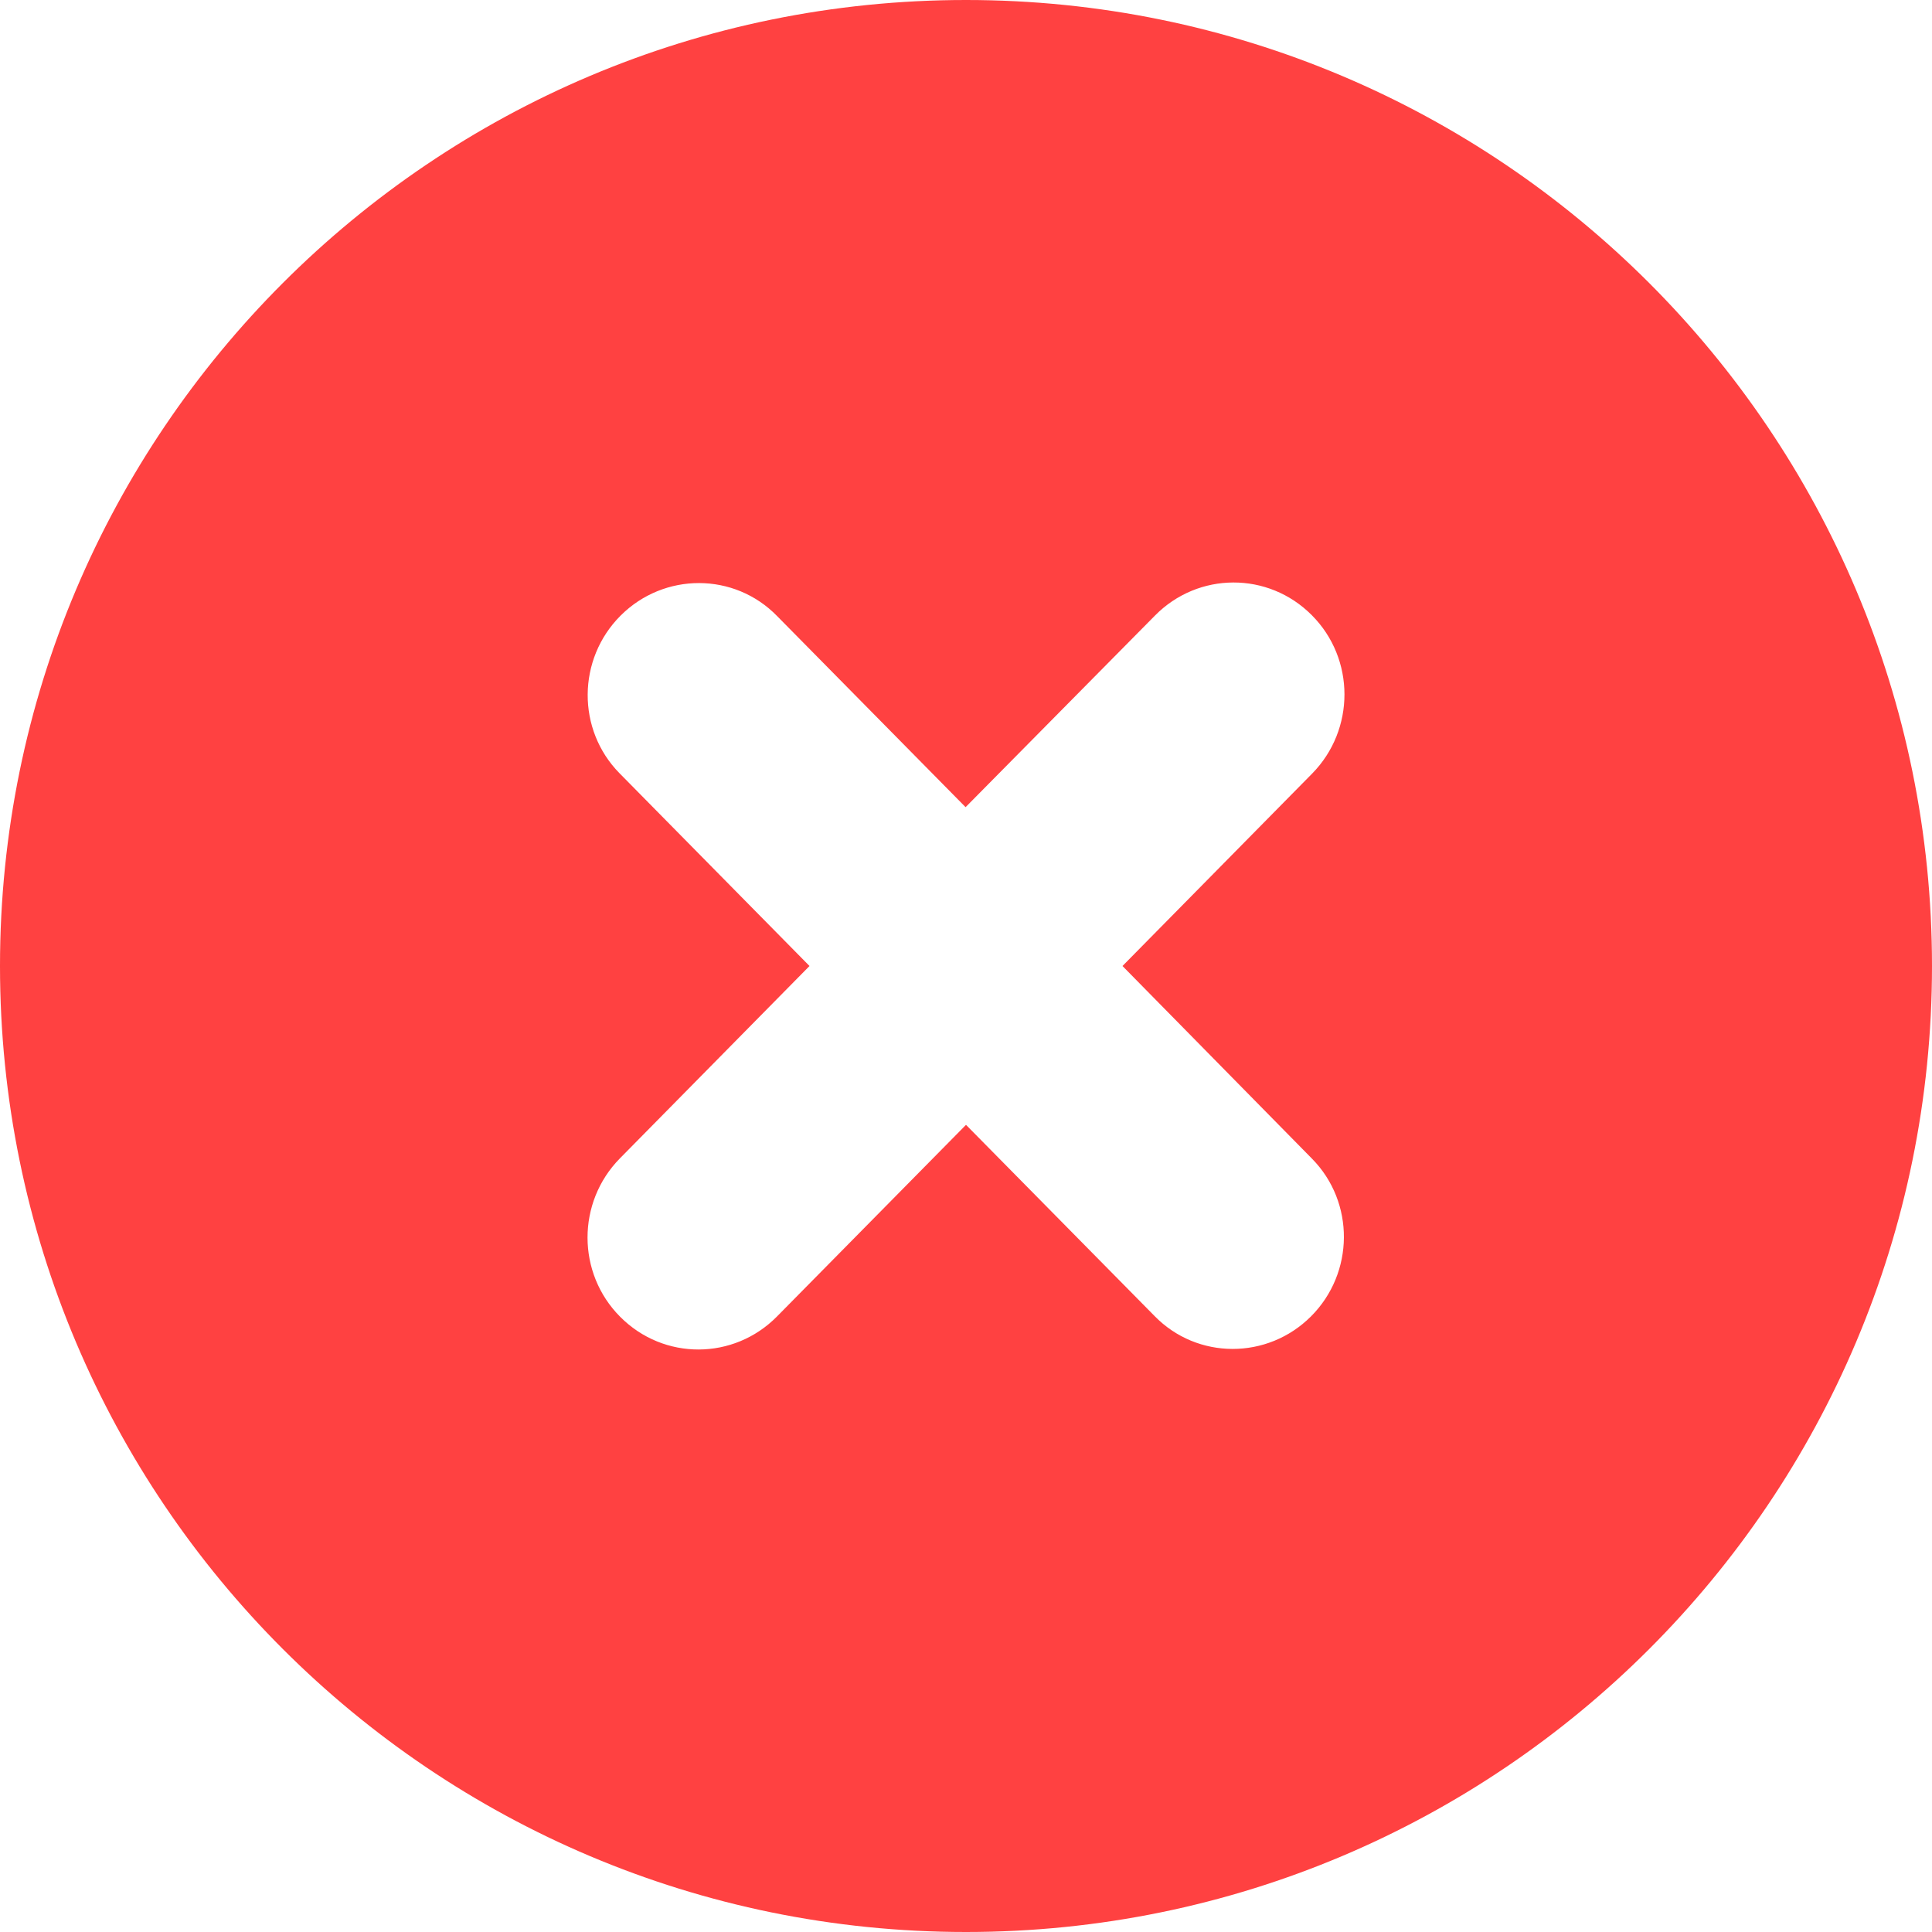 <svg width="14" height="14" viewBox="0 0 14 14" fill="none" xmlns="http://www.w3.org/2000/svg">
<path fill-rule="evenodd" clip-rule="evenodd" d="M7 0C10.867 0 14 3.134 14 7C14 10.867 10.867 14 7 14C3.134 14 0 10.867 0 7C0 3.134 3.134 0 7 0ZM8.369 4.461C8.682 4.143 9.19 4.14 9.506 4.458C9.821 4.774 9.821 5.288 9.508 5.606L8.134 7L9.508 8.397C9.818 8.712 9.815 9.224 9.5 9.539C9.185 9.854 8.676 9.854 8.366 9.536L7 8.151L5.631 9.539C5.318 9.857 4.81 9.86 4.494 9.542C4.179 9.226 4.179 8.712 4.492 8.394L5.866 7L4.489 5.603C4.179 5.288 4.182 4.776 4.497 4.461C4.812 4.146 5.321 4.146 5.631 4.464L6.997 5.849L8.369 4.461Z" fill="#FF4141"/>
</svg>
